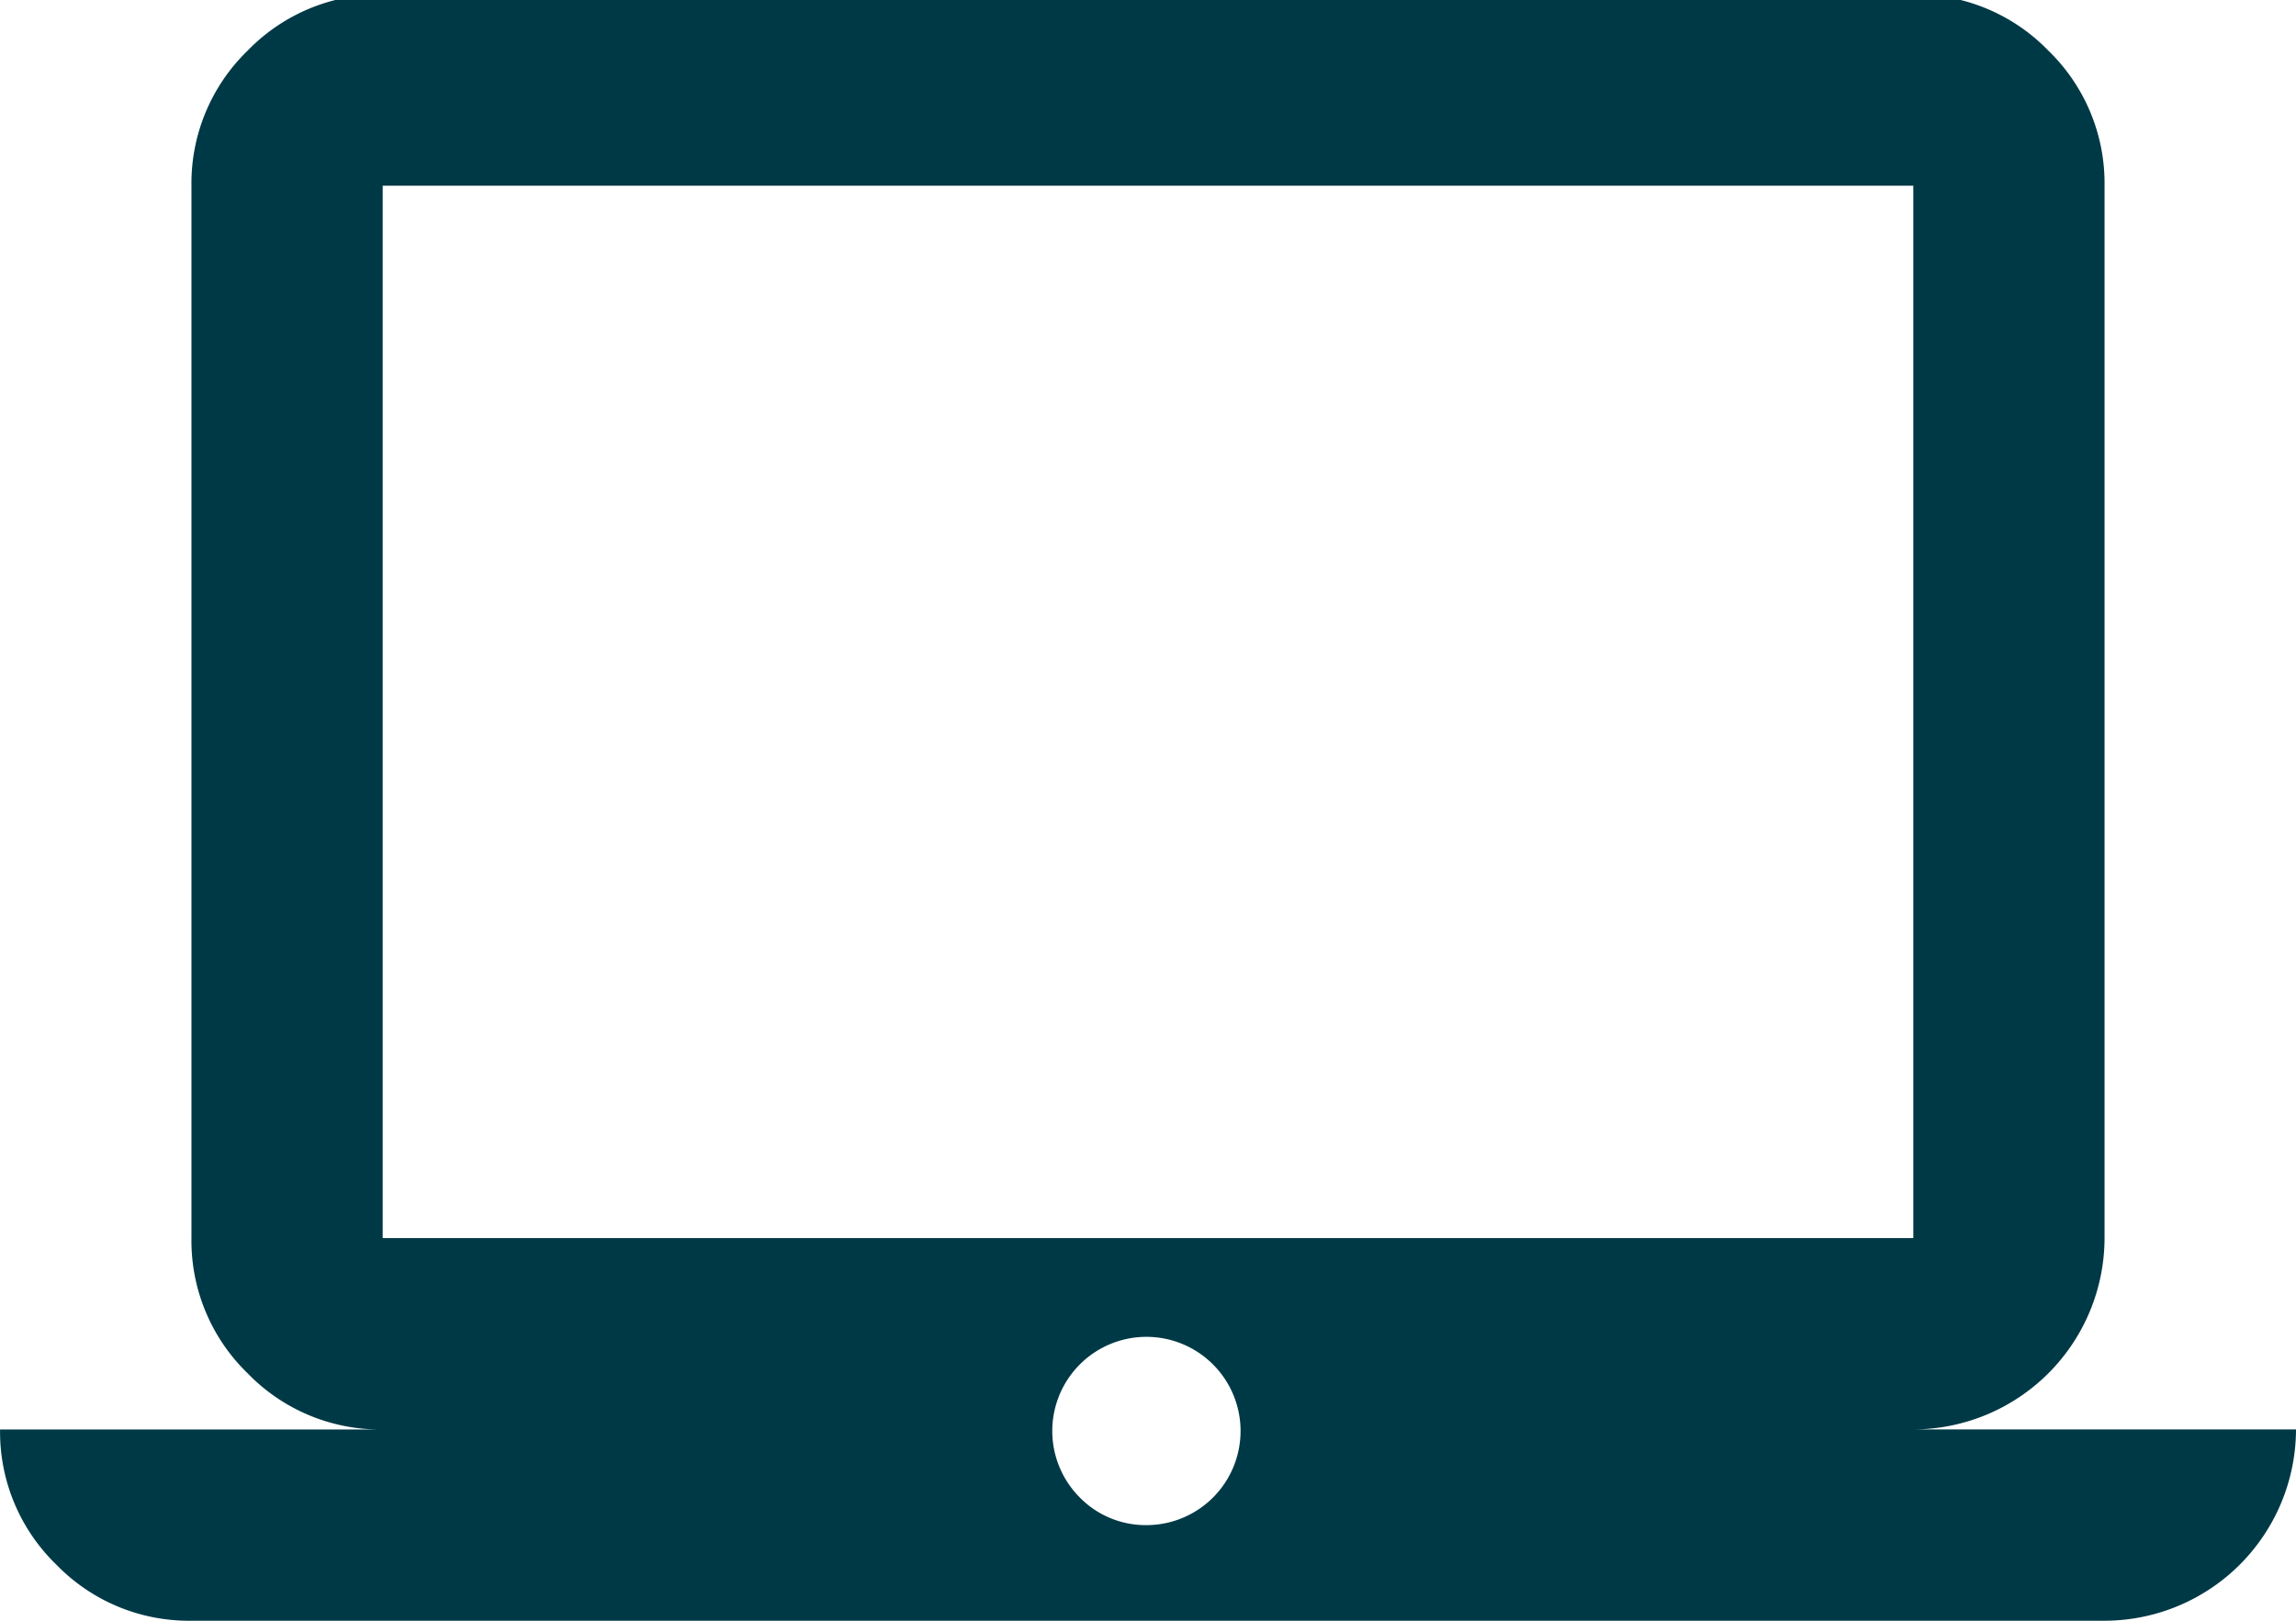 <svg xmlns="http://www.w3.org/2000/svg" xmlns:xlink="http://www.w3.org/1999/xlink" width="34" height="24" viewBox="0 0 34 24">
  <defs>
    <clipPath id="clip-path">
      <rect id="Rectangle_1120" data-name="Rectangle 1120" width="34" height="24" transform="translate(0 0.083)" fill="#003946"/>
    </clipPath>
  </defs>
  <g id="Group_3277" data-name="Group 3277" transform="translate(0 -0.083)">
    <g id="Group_3276" data-name="Group 3276" clip-path="url(#clip-path)">
      <path id="Path_2844" data-name="Path 2844" d="M2.833,24.083a2.734,2.734,0,0,1-2-.832,2.734,2.734,0,0,1-.832-2H5.667a2.734,2.734,0,0,1-2-.832,2.734,2.734,0,0,1-.832-2V2.833a2.734,2.734,0,0,1,.832-2,2.734,2.734,0,0,1,2-.832H28.333a2.734,2.734,0,0,1,2,.832,2.734,2.734,0,0,1,.832,2V18.417a2.839,2.839,0,0,1-2.833,2.833H34a2.839,2.839,0,0,1-2.833,2.833ZM17,22.667a1.394,1.394,0,1,0-1.009-.408A1.367,1.367,0,0,0,17,22.667M5.667,18.417H28.333V2.833H5.667Zm0,0v0Z" transform="translate(0 0)" fill="#003946"/>
    </g>
  </g>
</svg>
